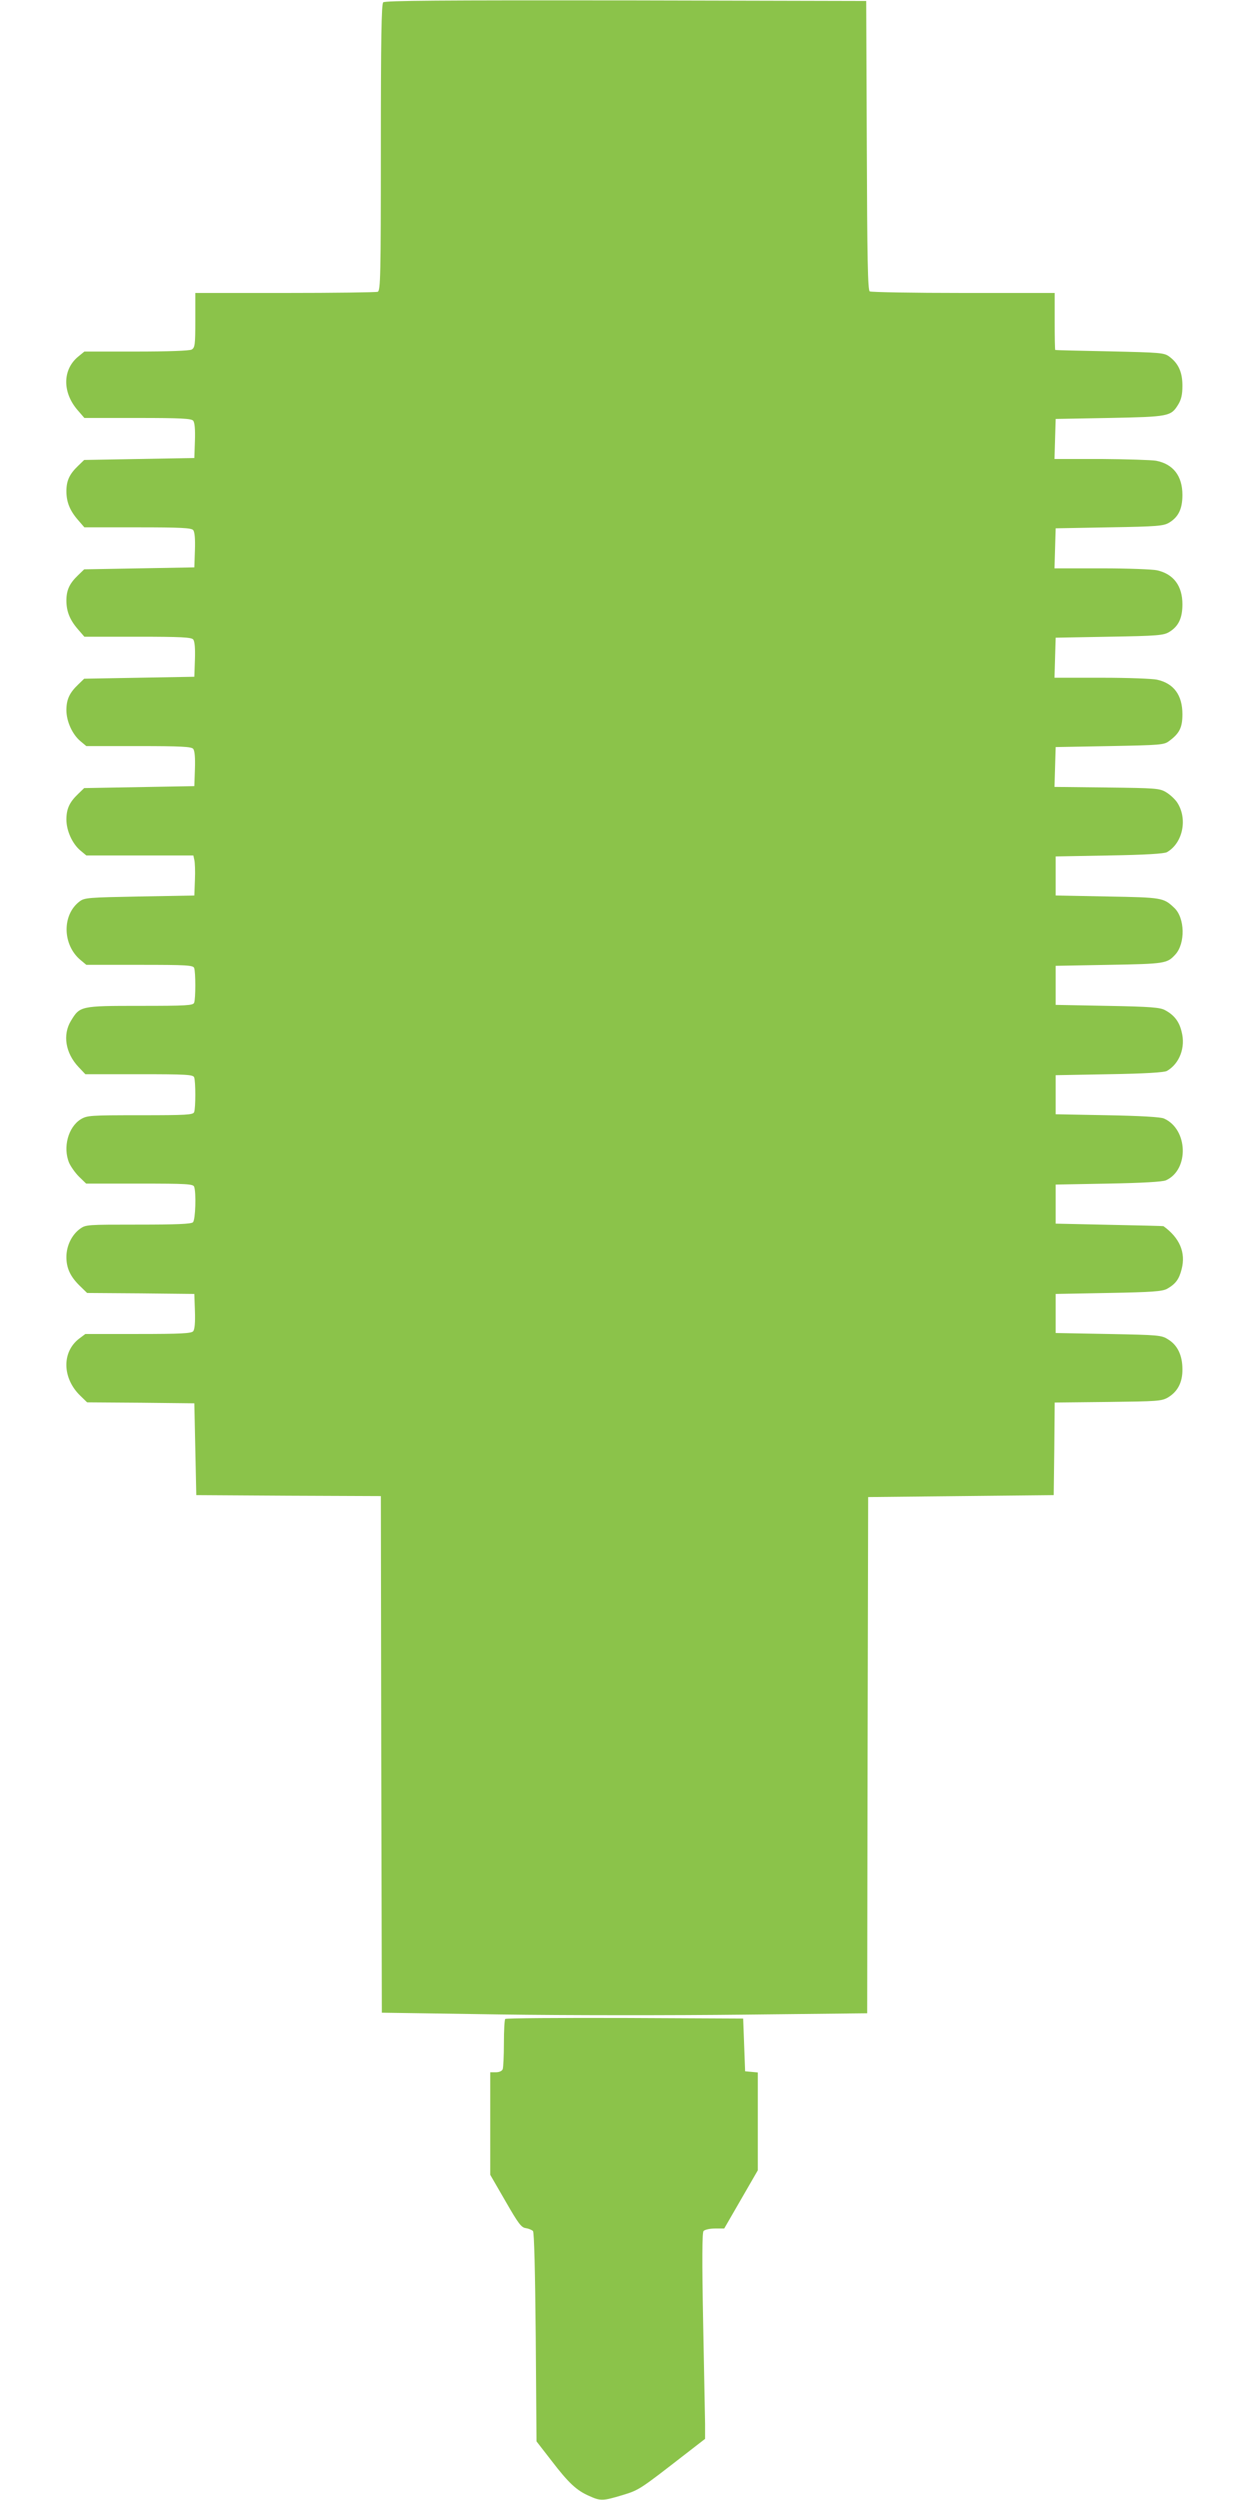 <?xml version="1.0" standalone="no"?>
<!DOCTYPE svg PUBLIC "-//W3C//DTD SVG 20010904//EN"
 "http://www.w3.org/TR/2001/REC-SVG-20010904/DTD/svg10.dtd">
<svg version="1.0" xmlns="http://www.w3.org/2000/svg"
 width="640pt" height="1280pt" viewBox="0 0 640 1280"
 preserveAspectRatio="xMidYMid meet">
<g transform="translate(0,1280) scale(0.1,-0.1)"
fill="#8bc34a" stroke="none">
<path d="M1962 12788 c-9 -9 -12 -187 -12 -744 0 -658 -2 -732 -16 -738 -9 -3
-222 -6 -475 -6 l-459 0 0 -140 c0 -127 -2 -140 -19 -150 -12 -6 -121 -10
-285 -10 l-264 0 -33 -27 c-80 -67 -80 -185 1 -276 l32 -37 273 0 c221 0 275
-3 284 -14 8 -9 11 -46 9 -103 l-3 -88 -282 -5 -282 -5 -31 -30 c-44 -42 -60
-76 -60 -130 0 -56 18 -100 60 -148 l32 -37 273 0 c221 0 275 -3 284 -14 8 -9
11 -46 9 -103 l-3 -88 -282 -5 -282 -5 -31 -30 c-44 -42 -60 -76 -60 -130 0
-56 18 -100 60 -148 l32 -37 273 0 c221 0 275 -3 284 -14 8 -9 11 -46 9 -103
l-3 -88 -282 -5 -282 -5 -31 -30 c-44 -42 -60 -76 -60 -131 0 -57 30 -124 72
-159 l30 -25 268 0 c217 0 270 -3 279 -14 8 -9 11 -46 9 -103 l-3 -88 -282 -5
-282 -5 -31 -30 c-44 -42 -60 -76 -60 -131 0 -57 30 -124 72 -159 l30 -25 274
0 274 0 5 -23 c3 -12 5 -58 3 -102 l-3 -80 -280 -5 c-260 -5 -282 -6 -307 -25
-91 -68 -89 -222 4 -300 l30 -25 273 0 c240 0 274 -2 279 -16 8 -20 8 -158 0
-178 -5 -14 -39 -16 -278 -16 -305 0 -307 -1 -353 -77 -43 -71 -28 -165 39
-236 l35 -37 276 0 c241 0 276 -2 281 -16 8 -20 8 -158 0 -178 -5 -14 -39 -16
-276 -16 -258 0 -272 -1 -305 -21 -64 -40 -92 -144 -59 -223 8 -18 30 -50 50
-70 l37 -36 273 0 c241 0 275 -2 280 -16 11 -29 7 -169 -6 -182 -9 -9 -85 -12
-280 -12 -263 0 -269 0 -299 -22 -42 -31 -69 -87 -69 -144 0 -57 20 -100 68
-147 l38 -37 274 -2 275 -3 3 -88 c2 -57 -1 -94 -9 -103 -9 -11 -62 -14 -282
-14 l-270 0 -32 -24 c-90 -69 -86 -204 7 -293 l34 -33 274 -2 275 -3 5 -235 5
-235 472 -3 473 -2 2 -1323 3 -1322 607 -9 c334 -5 893 -5 1242 -1 l636 7 2
1322 3 1321 475 5 475 5 3 237 2 237 273 3 c252 3 274 4 307 23 50 30 75 78
74 145 0 70 -25 123 -73 152 -34 22 -47 23 -306 28 l-270 5 0 100 0 100 270 5
c225 4 275 8 300 21 44 25 62 49 75 101 22 85 -10 160 -93 220 -1 1 -126 4
-277 7 l-275 6 0 100 0 100 270 5 c169 3 279 9 295 17 119 54 113 261 -10 316
-16 8 -124 14 -290 17 l-265 5 0 100 0 100 275 5 c182 3 282 9 295 17 64 37
96 120 75 200 -12 52 -38 86 -85 111 -25 14 -74 18 -295 22 l-265 5 0 100 0
100 275 5 c286 5 295 7 337 52 53 57 50 189 -5 240 -55 52 -61 53 -342 58
l-265 5 0 100 0 100 275 5 c182 3 282 9 295 17 82 47 107 173 51 256 -12 17
-37 40 -56 51 -33 20 -54 21 -303 24 l-268 3 3 102 3 102 277 5 c260 5 278 6
304 26 53 39 68 69 68 137 0 98 -44 158 -130 177 -21 5 -148 10 -282 10 l-243
0 3 103 3 102 275 5 c246 4 278 7 306 24 48 29 68 71 68 142 0 94 -45 155
-130 174 -21 5 -148 10 -282 10 l-243 0 3 103 3 102 275 5 c246 4 278 7 306
24 48 29 68 71 68 142 0 97 -47 158 -135 175 -24 4 -151 8 -282 9 l-238 0 3
103 3 102 275 5 c304 6 315 8 352 68 16 26 22 51 22 97 0 69 -20 114 -67 149
-27 20 -44 21 -305 27 -152 3 -278 6 -279 7 -2 1 -3 67 -3 147 l0 145 -467 0
c-258 0 -474 4 -480 8 -10 6 -13 171 -15 748 l-3 739 -1230 3 c-949 1 -1234
-1 -1243 -10z"/>
<path d="M2587 2463 c-4 -3 -7 -59 -7 -124 0 -64 -3 -124 -6 -133 -4 -10 -18
-16 -35 -16 l-29 0 0 -263 0 -262 78 -135 c66 -115 81 -135 104 -138 14 -2 31
-9 37 -15 6 -8 11 -210 14 -545 l4 -532 76 -98 c88 -115 129 -153 193 -181 59
-27 71 -26 171 4 86 26 89 29 321 209 l102 79 0 76 c-1 42 -5 278 -10 526 -6
311 -5 454 2 462 6 7 32 13 58 13 l48 0 86 149 86 149 0 250 0 251 -32 3 -33
3 -5 135 -5 135 -606 3 c-333 1 -609 -1 -612 -5z"/>
</g>
</svg>
